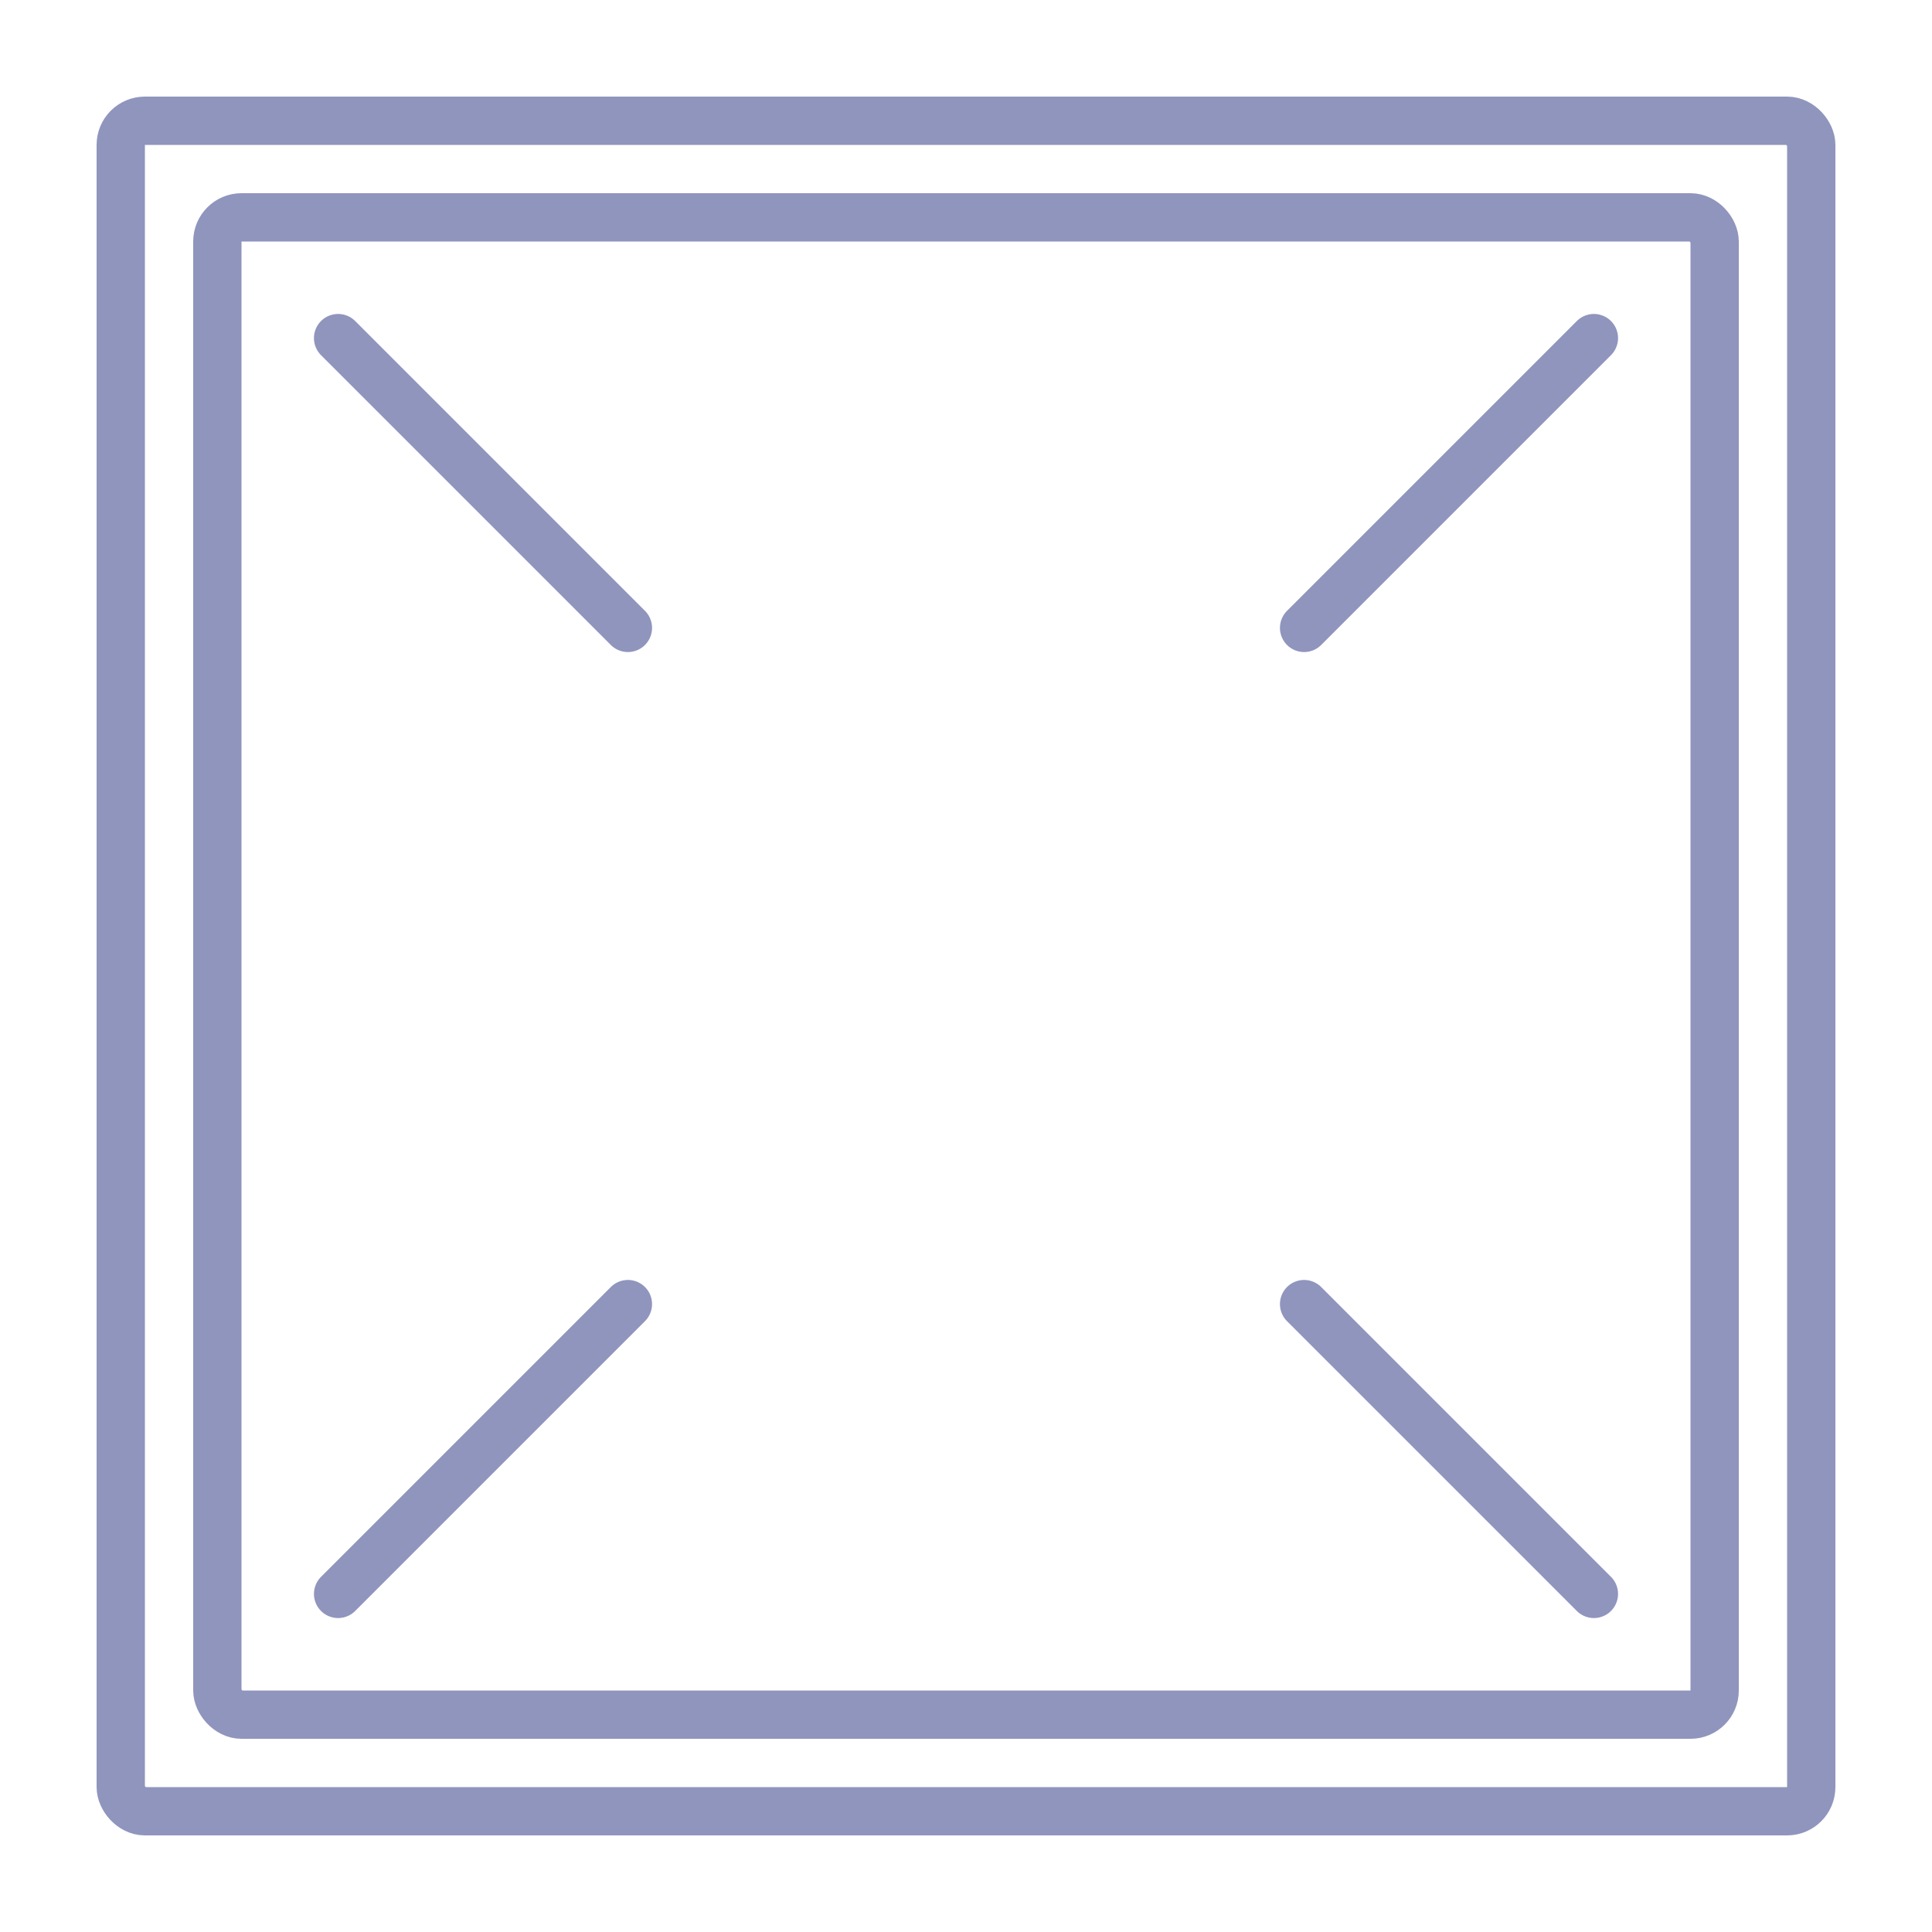<?xml version="1.0" encoding="UTF-8"?> <svg xmlns="http://www.w3.org/2000/svg" width="40" height="40" viewBox="0 0 40 40" fill="none"> <rect x="2.5" y="2.5" width="35" height="35" rx="0.5" stroke="#8F95BD"></rect> <rect x="4.5" y="4.5" width="31" height="31" rx="0.5" stroke="#8F95BD"></rect> <path d="M27 27L33 33" stroke="#8F95BD" stroke-linecap="round" stroke-linejoin="round"></path> <path d="M7 7L13 13" stroke="#8F95BD" stroke-linecap="round" stroke-linejoin="round"></path> <path d="M27 13L33 7" stroke="#8F95BD" stroke-linecap="round" stroke-linejoin="round"></path> <path d="M7 33L13 27" stroke="#8F95BD" stroke-linecap="round" stroke-linejoin="round"></path> </svg> 